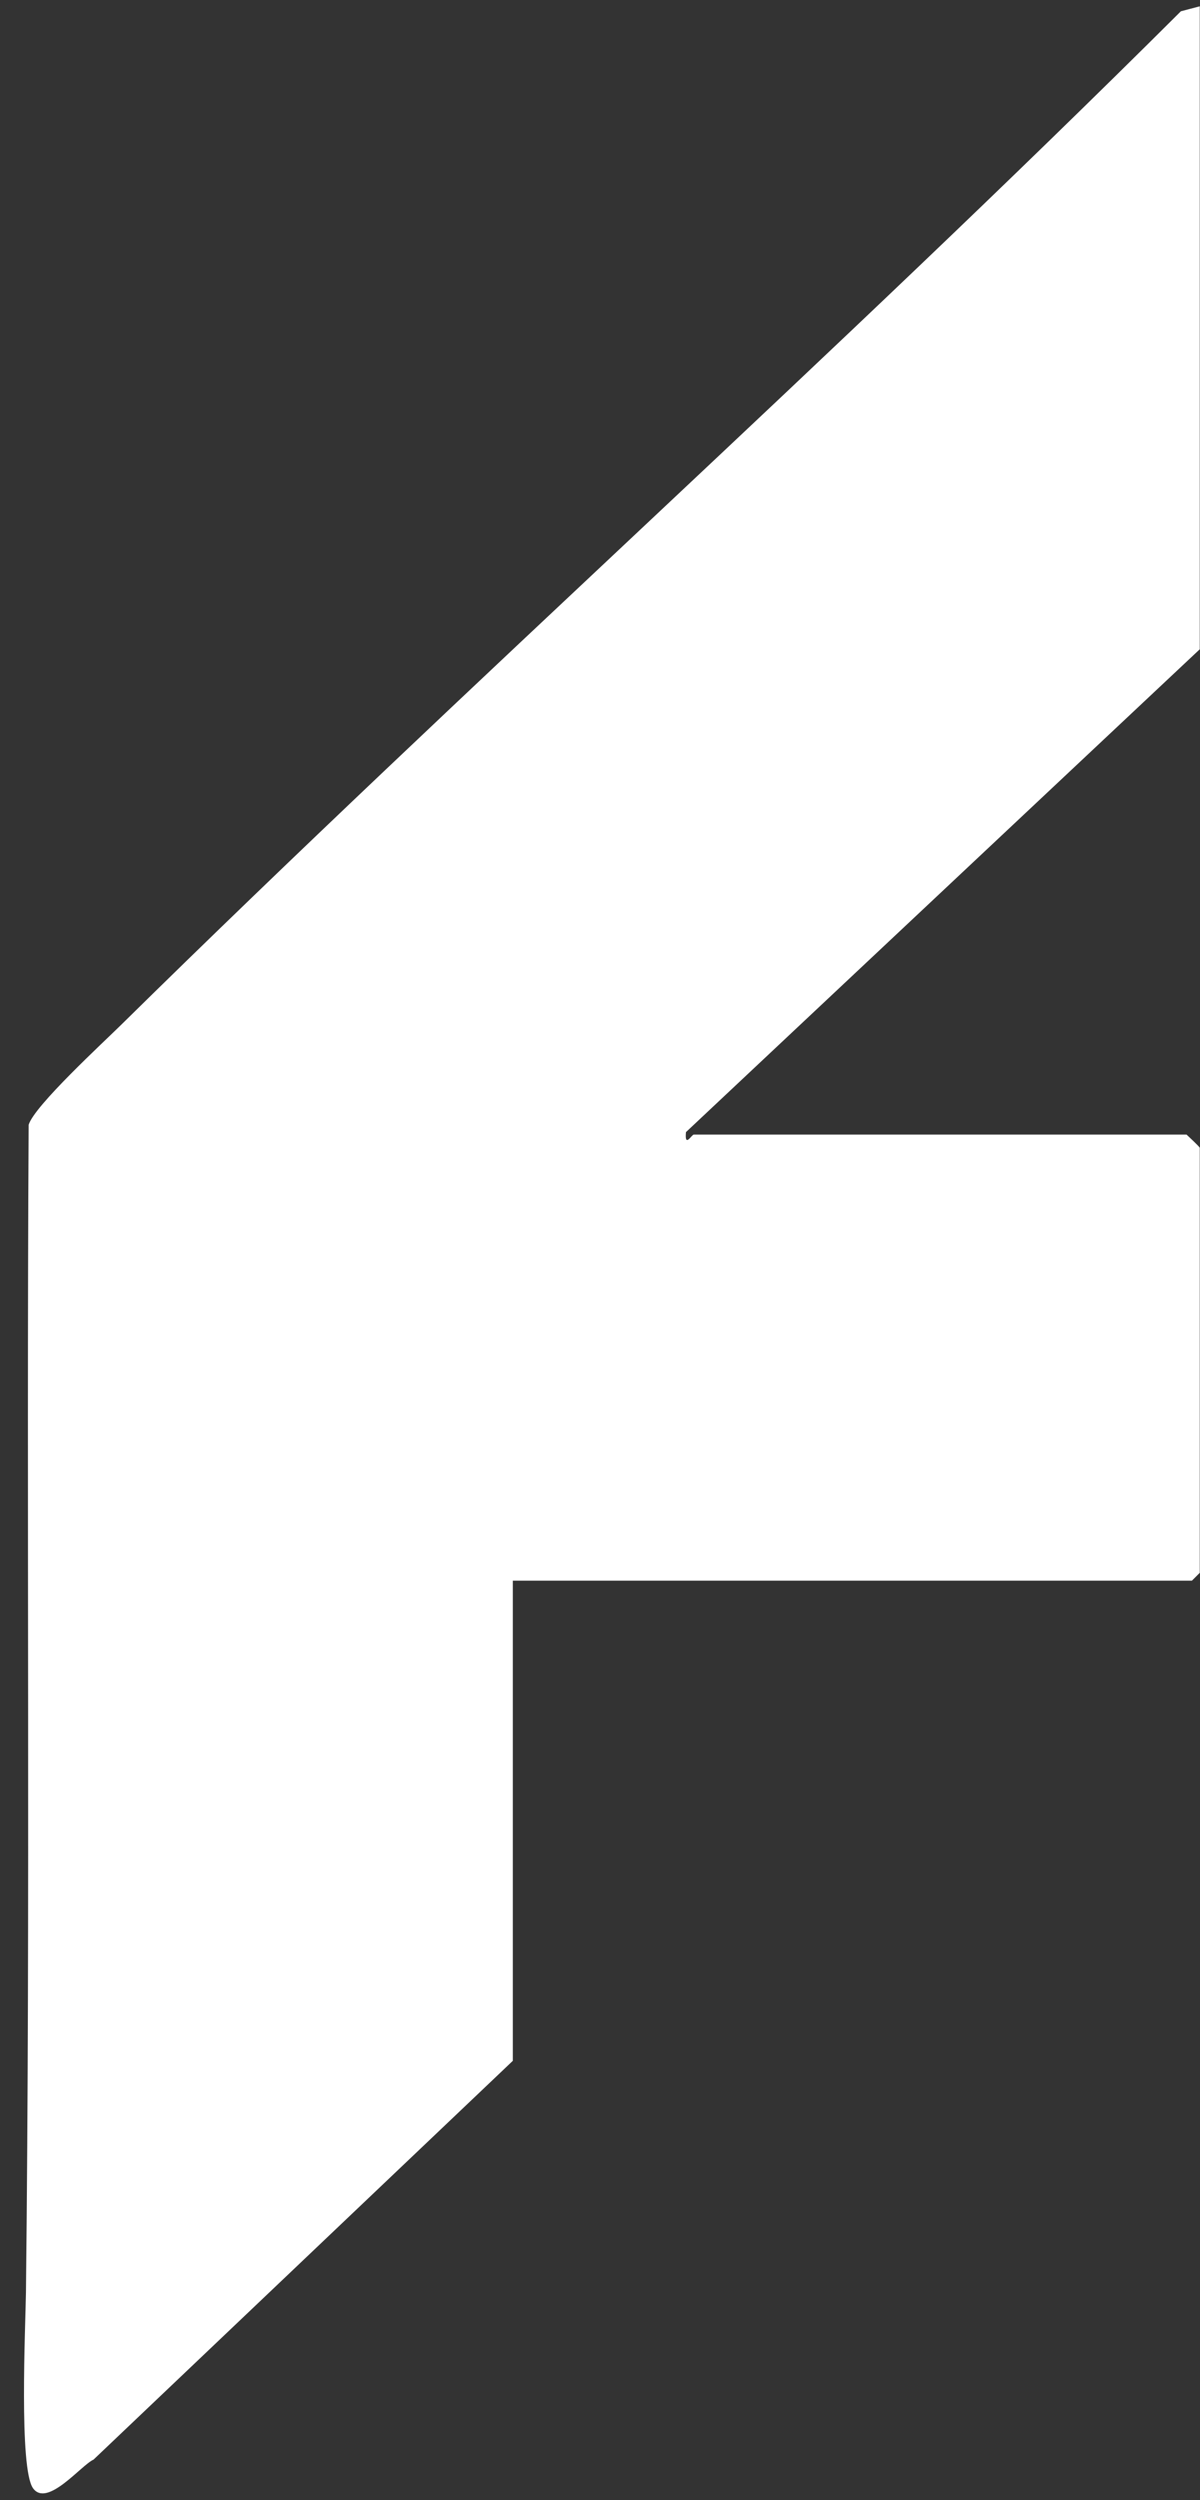 <svg width="49" height="102" viewBox="0 0 49 102" fill="none" xmlns="http://www.w3.org/2000/svg">
<rect x="0" y="0" width="49" height="102" fill="#333333" stroke="none"/>
<path d="M48.99 0.26V26.49L28.01 46.19C27.95 46.85 28.24 46.29 28.33 46.29H48.45C48.45 46.29 48.99 46.79 48.99 46.83V64.17L48.67 64.49H20.94V84.08L3.82 100.35C3.31 100.58 1.93 102.32 1.35 101.52C0.77 100.72 1.04 94.93 1.06 93.52C1.24 77.57 1.08 61.8 1.17 45.89C1.41 45.11 4.2 42.55 4.98 41.78C19.19 27.8 34.09 14.53 48.22 0.46L48.98 0.26H48.99Z" fill="white"/>
</svg>
